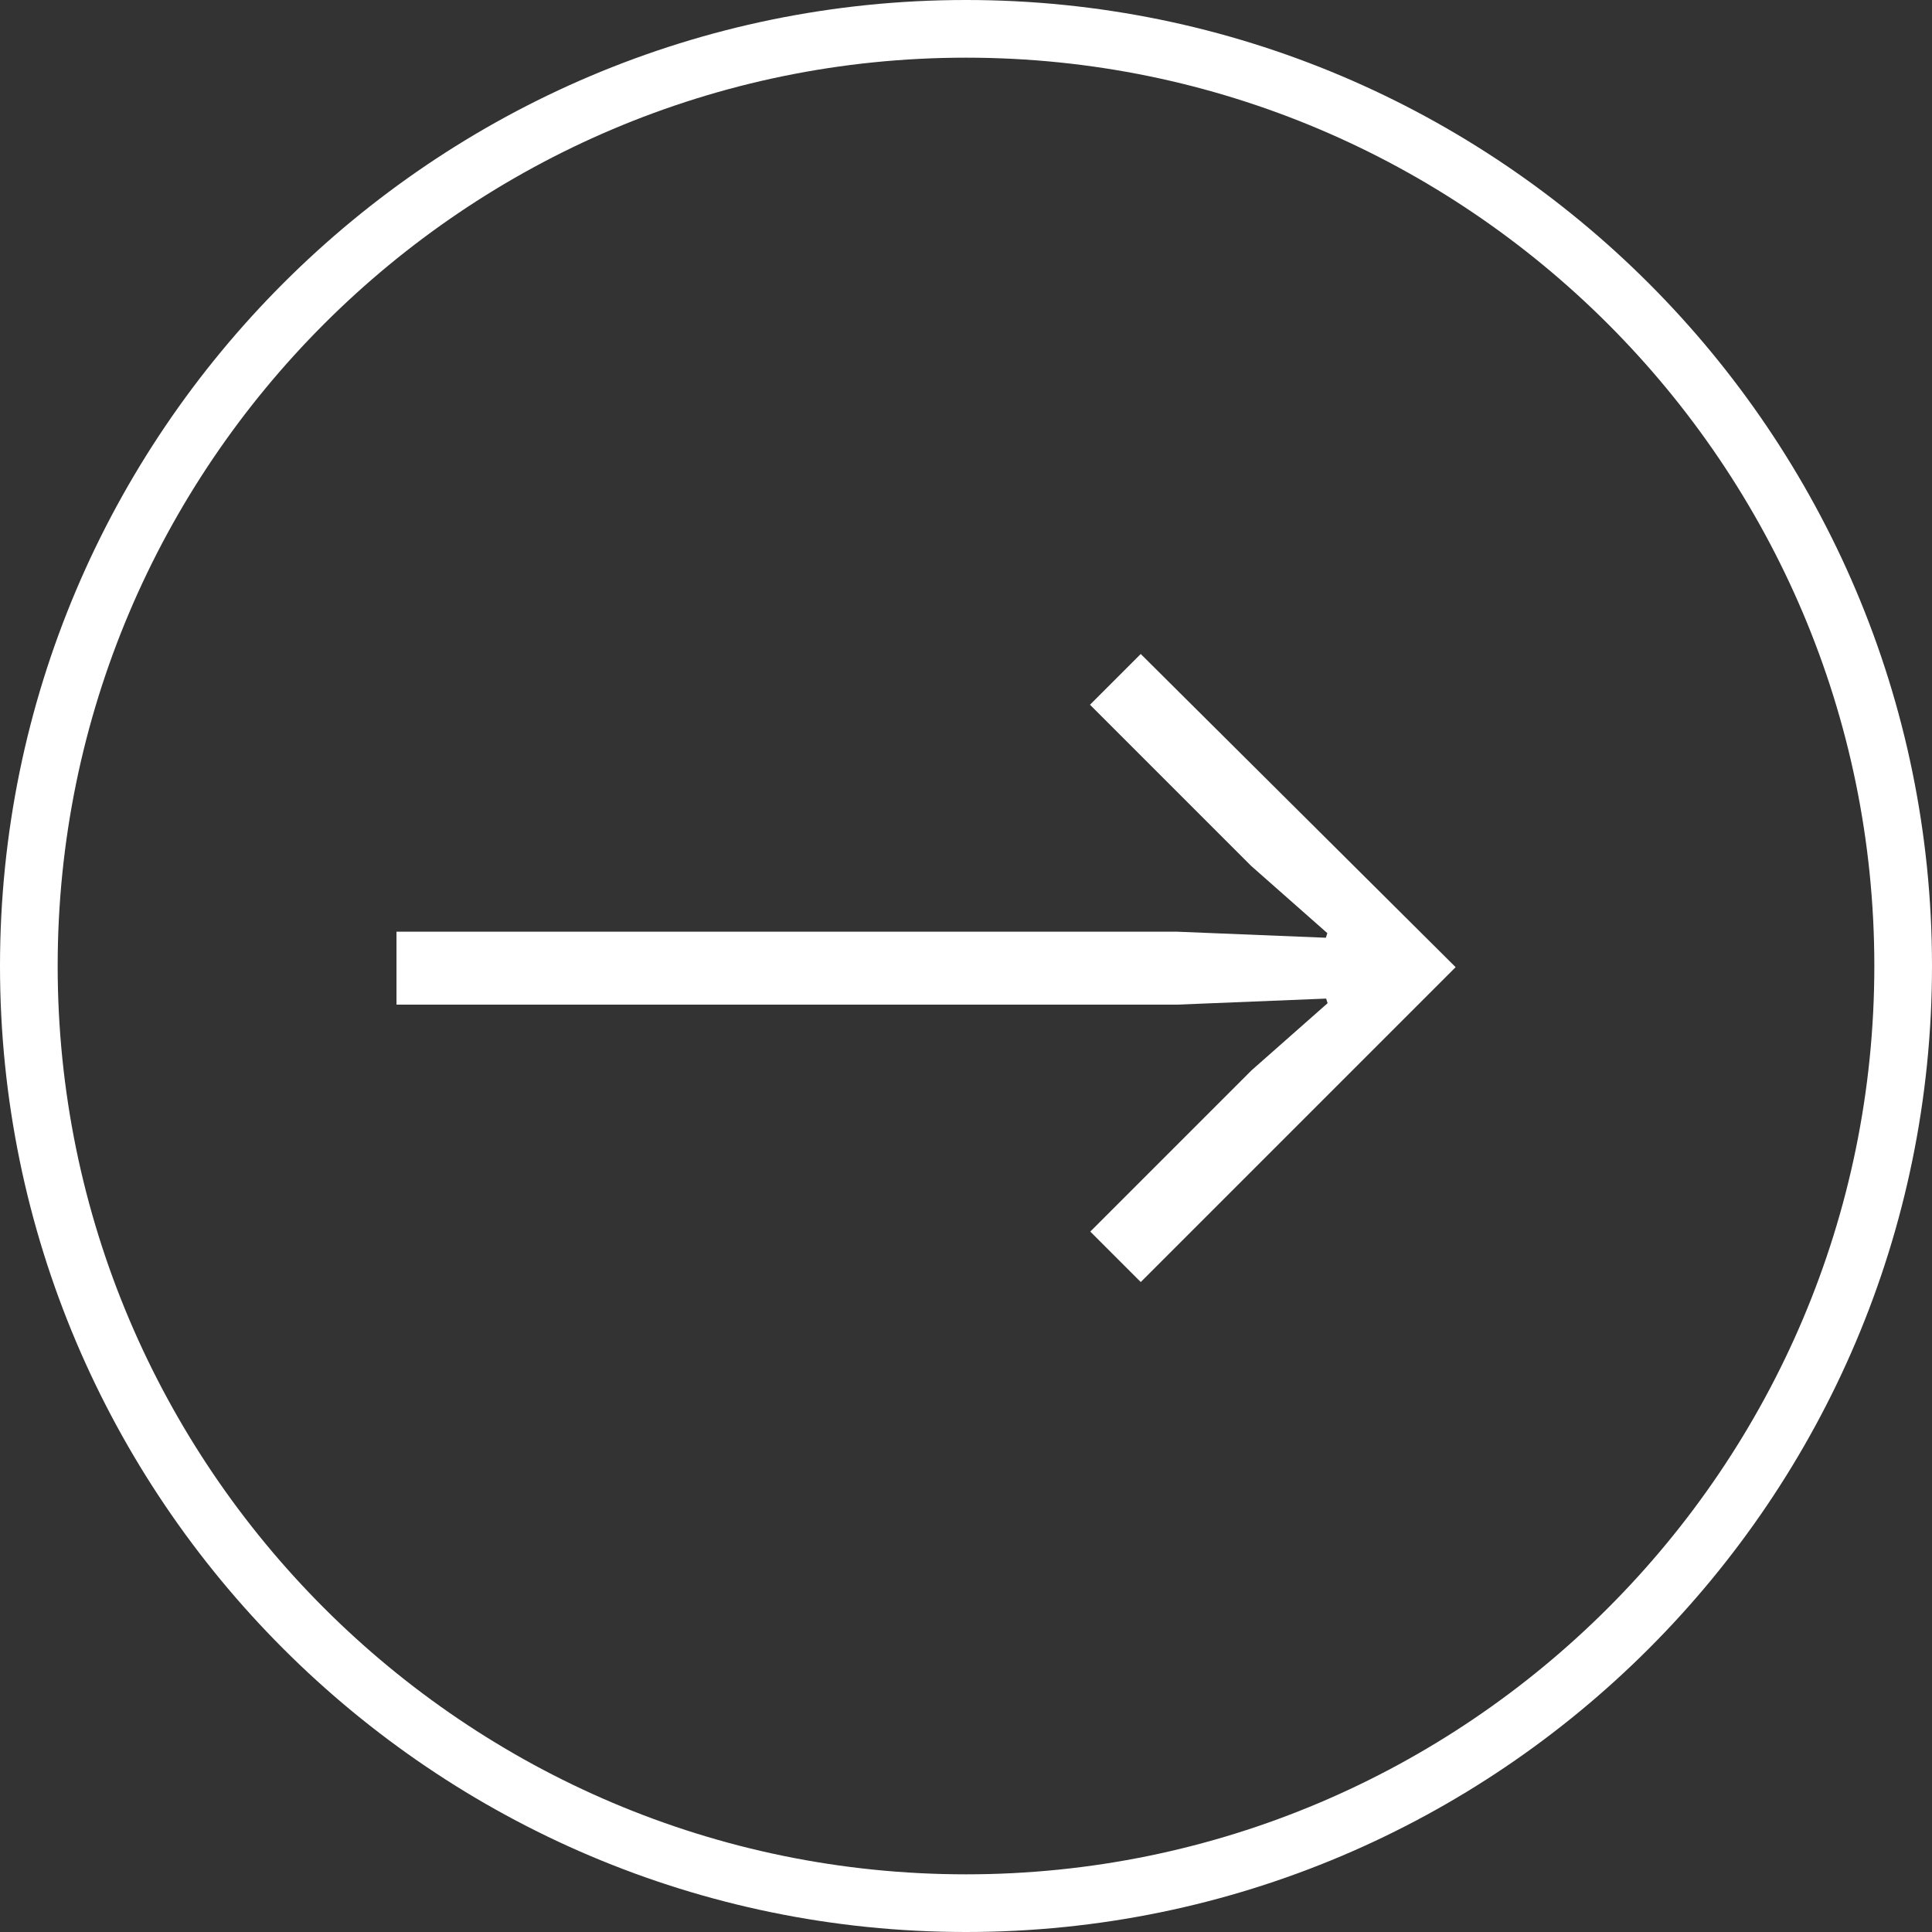 <?xml version="1.0" encoding="UTF-8"?><svg id="Ebene_2" xmlns="http://www.w3.org/2000/svg" viewBox="0 0 67 67"><rect x="0" y="0" width="67" height="67" fill="#333333" stroke="none"/><defs><style>.cls-1{fill:#fff;stroke-width:0px;}</style></defs><g id="Grafik"><path class="cls-1" d="M33.5,67C15.03,67,0,51.97,0,33.5S15.03,0,33.5,0s33.5,15.03,33.5,33.5-15.03,33.5-33.5,33.5ZM33.5,2C16.13,2,2,16.13,2,33.5s14.13,31.5,31.5,31.5,31.5-14.13,31.5-31.5S50.87,2,33.5,2Z"/><path class="cls-1" d="M39.57,44.47l-1.76-1.76,5.59-5.59,2.64-2.33-.05-.16-5.17.21H13.75v-2.53h27.06l5.17.21.05-.16-2.64-2.33-5.59-5.59,1.76-1.76,10.92,10.86-10.92,10.92Z"/></g></svg>